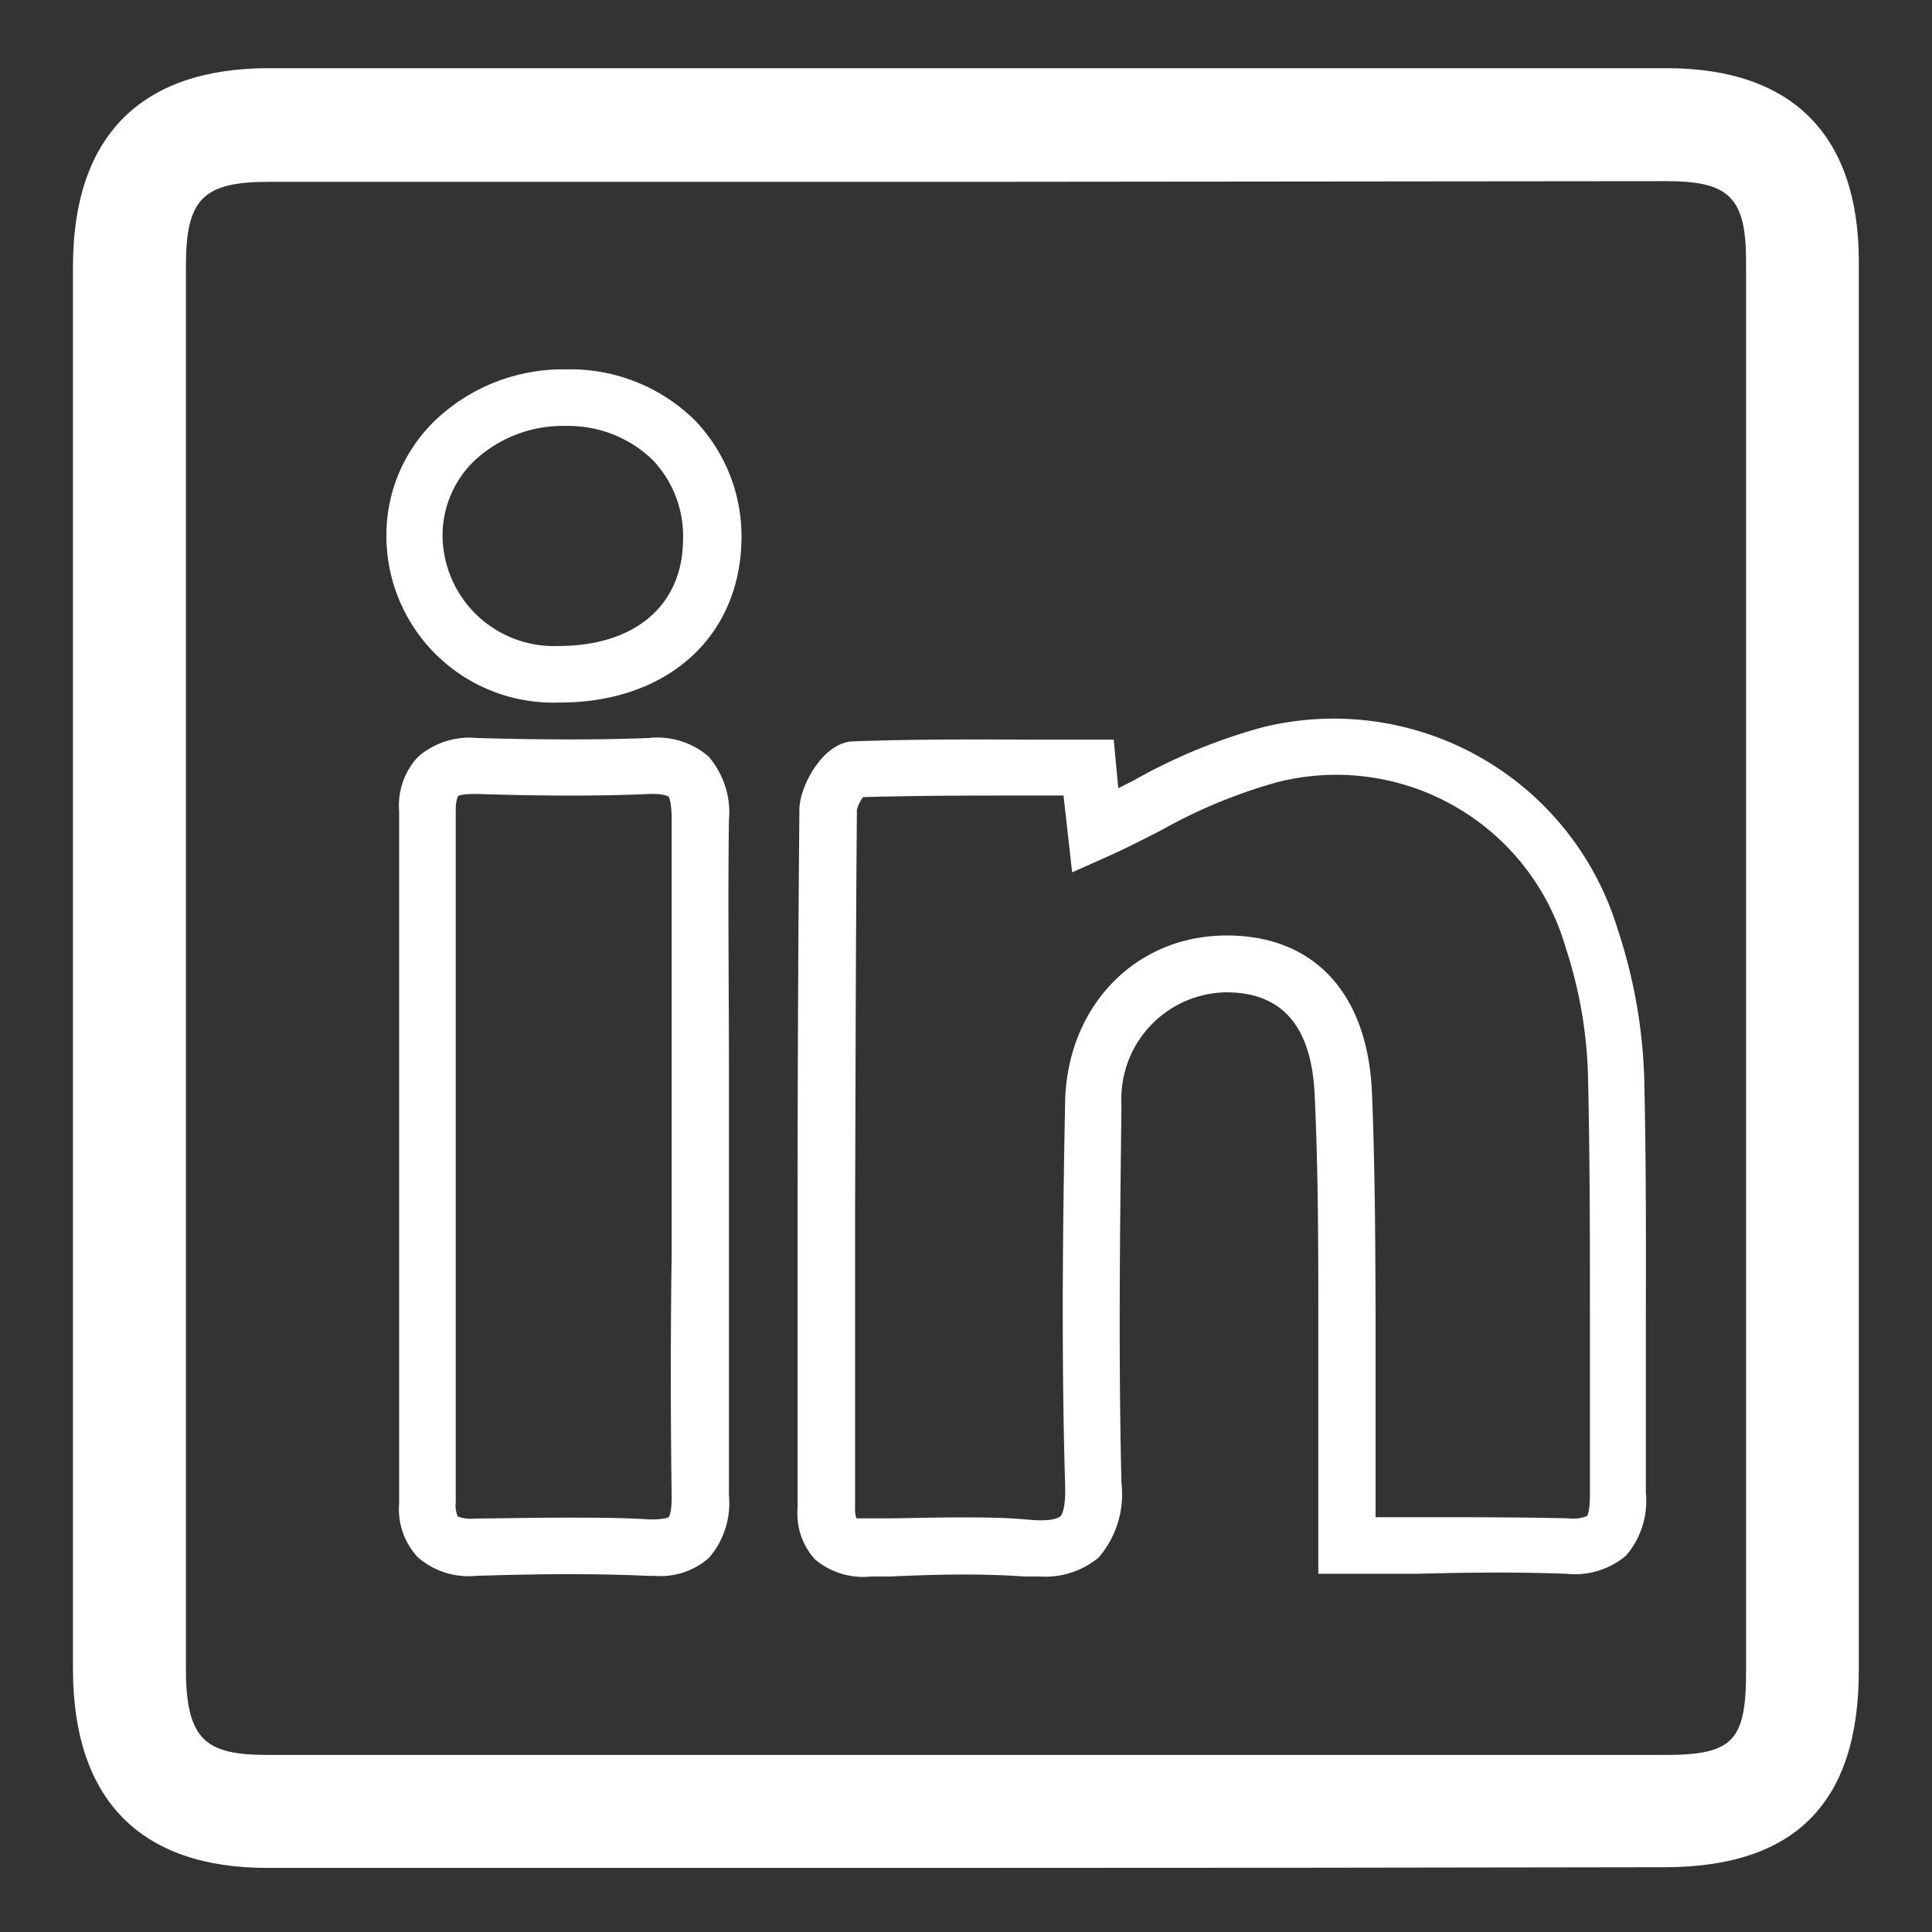 <svg id="Capa_1" data-name="Capa 1" xmlns="http://www.w3.org/2000/svg" viewBox="0 0 85 85"><rect x="0" y="0" width="85" height="85" fill="#333333" stroke="none"/><defs><style>.cls-1{fill:#fff;}</style></defs><path class="cls-1" d="M42.24,82.18q-15.24,0-30.48,0c-5.59,0-8.54-3-8.55-8.73q0-30.87,0-61.75C3.22,6,6.19,3,11.82,3H73.33c5.51,0,8.44,2.93,8.45,8.48q0,10.85,0,21.68V50.42q0,11.53,0,23.07c0,5.82-2.8,8.65-8.53,8.66Q57.77,82.18,42.24,82.18ZM42.56,8H11.82c-2.89,0-3.64.76-3.64,3.69q0,30.87,0,61.75c0,3.19.94,3.76,3.58,3.77q30.75,0,61.5,0c3,0,3.56-.62,3.56-3.7q0-11.52,0-23.06V33.17q0-10.83,0-21.67c0-2.8-.73-3.53-3.5-3.53Z"/><path class="cls-1" d="M45.76,69.36l-.68,0c-1.94-.14-4-.09-5.91,0l-.85,0a3.29,3.29,0,0,1-2.46-.75,3,3,0,0,1-.77-2.26q0-6.46,0-12.93,0-8.9.08-17.8c0-1,1-2.9,2.3-3,2.64-.1,5.22-.09,7.95-.08h3.58l.2,2.14.67-.34A24.69,24.69,0,0,1,55.54,32a13.05,13.05,0,0,1,15.62,8.85,23,23,0,0,1,1.18,6.61c.08,3.53.08,7.07.07,10.6,0,2.54,0,5.07,0,7.61a3.69,3.69,0,0,1-.87,2.77,3.5,3.5,0,0,1-2.63.8c-2.14-.08-4.28-.06-6.56,0H58V66c0-1.34,0-2.59,0-3.84l0-3.91c0-3.3,0-6.72-.16-10.06-.13-3.11-1.5-4.58-4-4.53a4.69,4.69,0,0,0-4.5,4.93c-.06,5.16-.14,11,0,16.66a4.27,4.27,0,0,1-1,3.27A3.67,3.67,0,0,1,45.76,69.36Zm-3.58-2.6c1,0,2,0,3.08.1s1.33-.1,1.39-.15.25-.33.21-1.4c-.17-5.71-.1-11.59,0-16.77.06-4.19,3-7.29,6.92-7.38s6.39,2.43,6.58,6.91c.14,3.39.15,6.82.16,10.15l0,3.9c0,1.26,0,2.51,0,3.86v.77h1.84c2.31,0,4.48,0,6.65.05a1.65,1.65,0,0,0,.81-.1s.14-.16.13-1c0-2.55,0-5.1,0-7.64,0-3.51,0-7-.08-10.53a19.67,19.67,0,0,0-1-5.88,10.5,10.5,0,0,0-12.7-7.23,23.05,23.05,0,0,0-5.05,2.09c-.79.41-1.58.81-2.36,1.16l-1.59.71L46.79,35H45.46c-2.58,0-5,0-7.49.07a1.73,1.73,0,0,0-.27.55c-.05,5.89-.06,11.82-.08,17.74q0,6.48,0,12.95a1.3,1.3,0,0,0,.06.49s.15,0,.51,0h.12l.85,0C40.12,66.79,41.14,66.76,42.18,66.76Zm-13.4,2.57h-.29c-2.68-.12-5.31-.07-7.53,0a3.42,3.42,0,0,1-2.56-.8,3.09,3.09,0,0,1-.84-2.38q0-15.24,0-30.47a3.13,3.13,0,0,1,.84-2.39A3.45,3.45,0,0,1,21,32.47c2.26.06,4.92.1,7.53,0a3.46,3.46,0,0,1,2.64.81,3.76,3.76,0,0,1,.9,2.8c-.05,3.59,0,7.18,0,10.77v8.37c0,3.52,0,7,0,10.56a3.69,3.69,0,0,1-.88,2.76A3.24,3.24,0,0,1,28.78,69.33Zm-3.84-2.56c1.19,0,2.41,0,3.66.08.66,0,.82-.1.82-.1s.14-.16.13-.94c-.05-3.53-.05-7.07,0-10.6V46.84c0-3.6,0-7.2,0-10.8,0-.83-.14-1-.14-1s-.25-.13-.8-.11c-2.69.12-5.4.07-7.7,0-.62,0-.76.09-.76.1s-.1.18-.1.6q0,15.24,0,30.48a1.23,1.23,0,0,0,.09.61h0a1.68,1.68,0,0,0,.76.09C22.13,66.8,23.51,66.77,24.94,66.77Zm-.32-35.86h-.05A7.34,7.34,0,0,1,17,23.55a7,7,0,0,1,2.09-5,8.15,8.15,0,0,1,5.81-2.3H25a7.79,7.79,0,0,1,5.57,2.24,7.37,7.37,0,0,1,2.05,5.32C32.52,28.06,29.33,30.91,24.62,30.91Zm.27-12.17a5.69,5.69,0,0,0-4.06,1.57,4.57,4.57,0,0,0-1.36,3.24,4.9,4.9,0,0,0,5.11,4.87h0c3.34,0,5.44-1.77,5.47-4.64a4.86,4.86,0,0,0-1.34-3.55,5.34,5.34,0,0,0-3.82-1.49Z"/></svg>